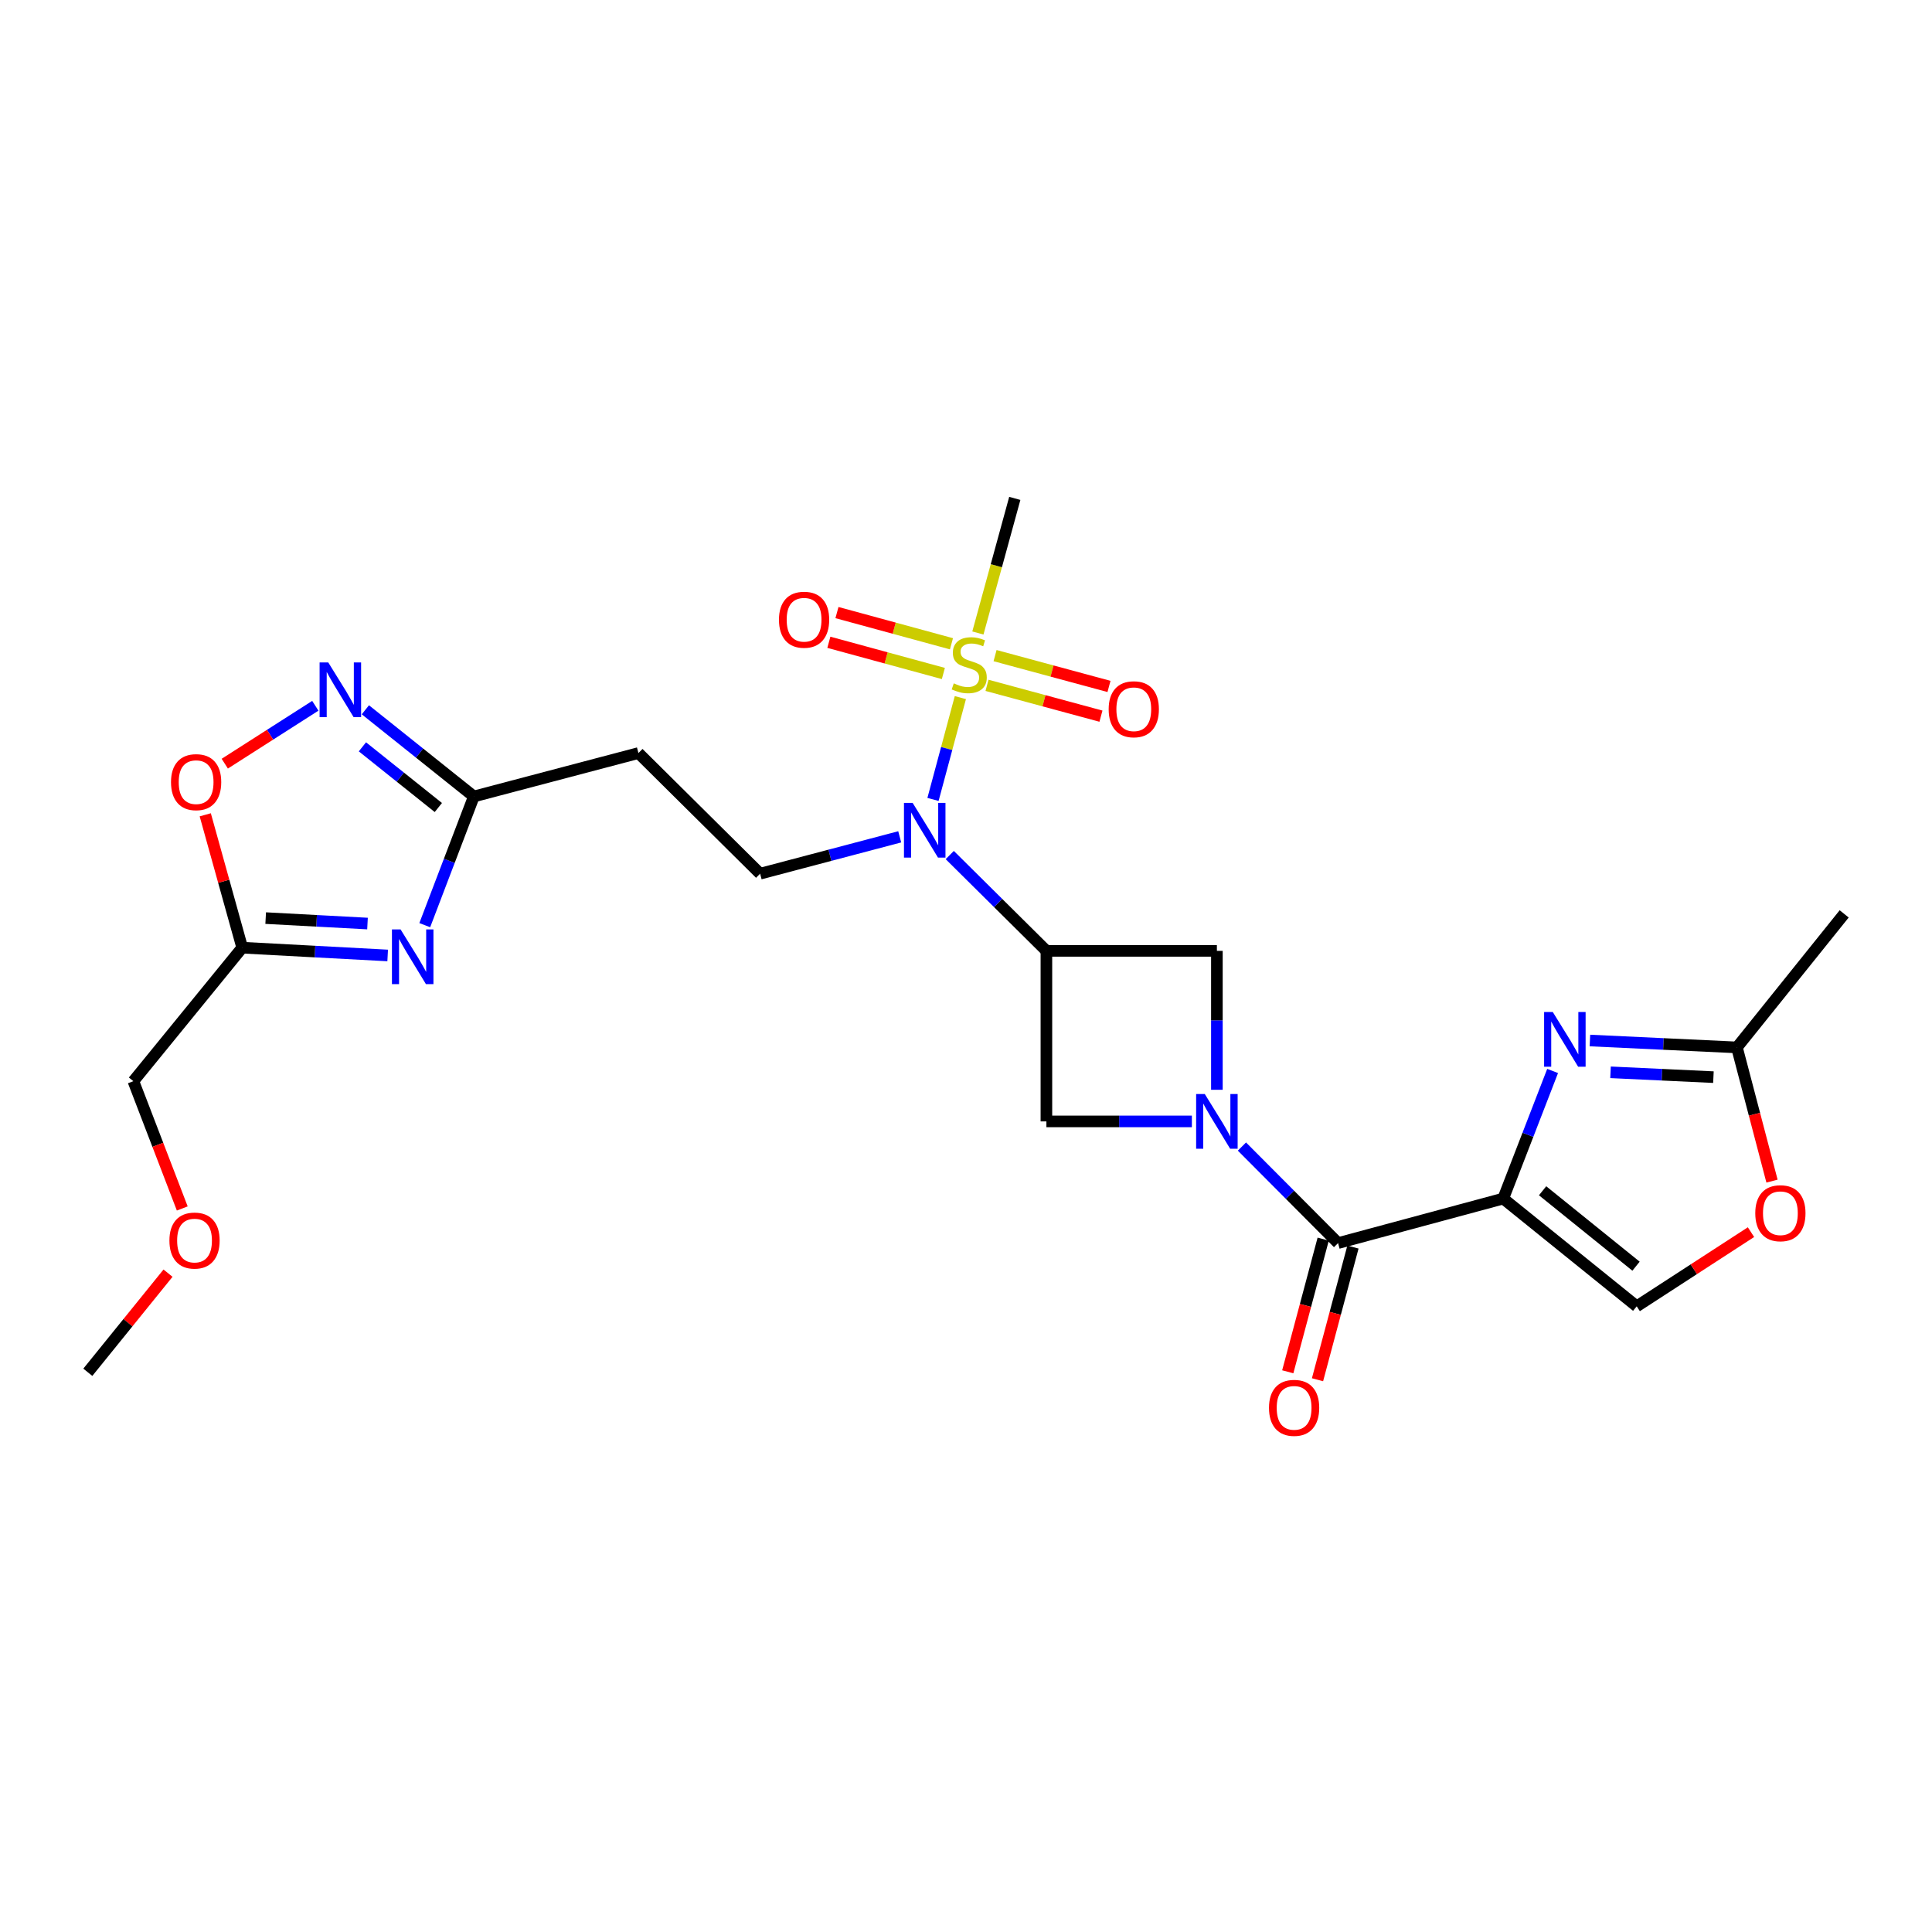 <?xml version='1.0' encoding='iso-8859-1'?>
<svg version='1.1' baseProfile='full'
              xmlns='http://www.w3.org/2000/svg'
                      xmlns:rdkit='http://www.rdkit.org/xml'
                      xmlns:xlink='http://www.w3.org/1999/xlink'
                  xml:space='preserve'
width='1000px' height='1000px' viewBox='0 0 1000 1000'>
<!-- END OF HEADER -->
<rect style='opacity:1.0;fill:#FFFFFF;stroke:none' width='1000' height='1000' x='0' y='0'> </rect>
<path class='bond-2' d='M 778.067,620.379 L 692.585,643.419' style='fill:none;fill-rule:evenodd;stroke:#000000;stroke-width:6px;stroke-linecap:butt;stroke-linejoin:miter;stroke-opacity:1' />
<path class='bond-4' d='M 778.067,620.379 L 790.85,587.355' style='fill:none;fill-rule:evenodd;stroke:#000000;stroke-width:6px;stroke-linecap:butt;stroke-linejoin:miter;stroke-opacity:1' />
<path class='bond-4' d='M 790.85,587.355 L 803.633,554.331' style='fill:none;fill-rule:evenodd;stroke:#0000FF;stroke-width:6px;stroke-linecap:butt;stroke-linejoin:miter;stroke-opacity:1' />
<path class='bond-12' d='M 778.067,620.379 L 847.158,676.145' style='fill:none;fill-rule:evenodd;stroke:#000000;stroke-width:6px;stroke-linecap:butt;stroke-linejoin:miter;stroke-opacity:1' />
<path class='bond-12' d='M 798.441,616.342 L 846.805,655.378' style='fill:none;fill-rule:evenodd;stroke:#000000;stroke-width:6px;stroke-linecap:butt;stroke-linejoin:miter;stroke-opacity:1' />
<path class='bond-0' d='M 497.079,361.086 L 489.998,387.437' style='fill:none;fill-rule:evenodd;stroke:#CCCC00;stroke-width:6px;stroke-linecap:butt;stroke-linejoin:miter;stroke-opacity:1' />
<path class='bond-0' d='M 489.998,387.437 L 482.917,413.788' style='fill:none;fill-rule:evenodd;stroke:#0000FF;stroke-width:6px;stroke-linecap:butt;stroke-linejoin:miter;stroke-opacity:1' />
<path class='bond-18' d='M 510.878,354.732 L 540.364,362.708' style='fill:none;fill-rule:evenodd;stroke:#CCCC00;stroke-width:6px;stroke-linecap:butt;stroke-linejoin:miter;stroke-opacity:1' />
<path class='bond-18' d='M 540.364,362.708 L 569.85,370.684' style='fill:none;fill-rule:evenodd;stroke:#FF0000;stroke-width:6px;stroke-linecap:butt;stroke-linejoin:miter;stroke-opacity:1' />
<path class='bond-18' d='M 515.04,339.347 L 544.526,347.323' style='fill:none;fill-rule:evenodd;stroke:#CCCC00;stroke-width:6px;stroke-linecap:butt;stroke-linejoin:miter;stroke-opacity:1' />
<path class='bond-18' d='M 544.526,347.323 L 574.012,355.299' style='fill:none;fill-rule:evenodd;stroke:#FF0000;stroke-width:6px;stroke-linecap:butt;stroke-linejoin:miter;stroke-opacity:1' />
<path class='bond-19' d='M 492.474,333.22 L 462.842,325.144' style='fill:none;fill-rule:evenodd;stroke:#CCCC00;stroke-width:6px;stroke-linecap:butt;stroke-linejoin:miter;stroke-opacity:1' />
<path class='bond-19' d='M 462.842,325.144 L 433.21,317.068' style='fill:none;fill-rule:evenodd;stroke:#FF0000;stroke-width:6px;stroke-linecap:butt;stroke-linejoin:miter;stroke-opacity:1' />
<path class='bond-19' d='M 488.283,348.597 L 458.651,340.521' style='fill:none;fill-rule:evenodd;stroke:#CCCC00;stroke-width:6px;stroke-linecap:butt;stroke-linejoin:miter;stroke-opacity:1' />
<path class='bond-19' d='M 458.651,340.521 L 429.019,332.446' style='fill:none;fill-rule:evenodd;stroke:#FF0000;stroke-width:6px;stroke-linecap:butt;stroke-linejoin:miter;stroke-opacity:1' />
<path class='bond-21' d='M 506.155,327.637 L 515.704,292.801' style='fill:none;fill-rule:evenodd;stroke:#CCCC00;stroke-width:6px;stroke-linecap:butt;stroke-linejoin:miter;stroke-opacity:1' />
<path class='bond-21' d='M 515.704,292.801 L 525.253,257.965' style='fill:none;fill-rule:evenodd;stroke:#000000;stroke-width:6px;stroke-linecap:butt;stroke-linejoin:miter;stroke-opacity:1' />
<path class='bond-1' d='M 642.822,593.452 L 667.704,618.435' style='fill:none;fill-rule:evenodd;stroke:#0000FF;stroke-width:6px;stroke-linecap:butt;stroke-linejoin:miter;stroke-opacity:1' />
<path class='bond-1' d='M 667.704,618.435 L 692.585,643.419' style='fill:none;fill-rule:evenodd;stroke:#000000;stroke-width:6px;stroke-linecap:butt;stroke-linejoin:miter;stroke-opacity:1' />
<path class='bond-10' d='M 629.86,564.07 L 629.86,528.118' style='fill:none;fill-rule:evenodd;stroke:#0000FF;stroke-width:6px;stroke-linecap:butt;stroke-linejoin:miter;stroke-opacity:1' />
<path class='bond-10' d='M 629.86,528.118 L 629.86,492.166' style='fill:none;fill-rule:evenodd;stroke:#000000;stroke-width:6px;stroke-linecap:butt;stroke-linejoin:miter;stroke-opacity:1' />
<path class='bond-11' d='M 616.914,580.437 L 579.265,580.437' style='fill:none;fill-rule:evenodd;stroke:#0000FF;stroke-width:6px;stroke-linecap:butt;stroke-linejoin:miter;stroke-opacity:1' />
<path class='bond-11' d='M 579.265,580.437 L 541.616,580.437' style='fill:none;fill-rule:evenodd;stroke:#000000;stroke-width:6px;stroke-linecap:butt;stroke-linejoin:miter;stroke-opacity:1' />
<path class='bond-20' d='M 684.886,641.362 L 675.715,675.699' style='fill:none;fill-rule:evenodd;stroke:#000000;stroke-width:6px;stroke-linecap:butt;stroke-linejoin:miter;stroke-opacity:1' />
<path class='bond-20' d='M 675.715,675.699 L 666.544,710.036' style='fill:none;fill-rule:evenodd;stroke:#FF0000;stroke-width:6px;stroke-linecap:butt;stroke-linejoin:miter;stroke-opacity:1' />
<path class='bond-20' d='M 700.284,645.475 L 691.113,679.812' style='fill:none;fill-rule:evenodd;stroke:#000000;stroke-width:6px;stroke-linecap:butt;stroke-linejoin:miter;stroke-opacity:1' />
<path class='bond-20' d='M 691.113,679.812 L 681.942,714.149' style='fill:none;fill-rule:evenodd;stroke:#FF0000;stroke-width:6px;stroke-linecap:butt;stroke-linejoin:miter;stroke-opacity:1' />
<path class='bond-3' d='M 541.616,492.166 L 541.616,580.437' style='fill:none;fill-rule:evenodd;stroke:#000000;stroke-width:6px;stroke-linecap:butt;stroke-linejoin:miter;stroke-opacity:1' />
<path class='bond-6' d='M 541.616,492.166 L 516.604,467.368' style='fill:none;fill-rule:evenodd;stroke:#000000;stroke-width:6px;stroke-linecap:butt;stroke-linejoin:miter;stroke-opacity:1' />
<path class='bond-6' d='M 516.604,467.368 L 491.591,442.571' style='fill:none;fill-rule:evenodd;stroke:#0000FF;stroke-width:6px;stroke-linecap:butt;stroke-linejoin:miter;stroke-opacity:1' />
<path class='bond-27' d='M 541.616,492.166 L 629.86,492.166' style='fill:none;fill-rule:evenodd;stroke:#000000;stroke-width:6px;stroke-linecap:butt;stroke-linejoin:miter;stroke-opacity:1' />
<path class='bond-14' d='M 822.938,538.57 L 860.983,540.356' style='fill:none;fill-rule:evenodd;stroke:#0000FF;stroke-width:6px;stroke-linecap:butt;stroke-linejoin:miter;stroke-opacity:1' />
<path class='bond-14' d='M 860.983,540.356 L 899.028,542.141' style='fill:none;fill-rule:evenodd;stroke:#000000;stroke-width:6px;stroke-linecap:butt;stroke-linejoin:miter;stroke-opacity:1' />
<path class='bond-14' d='M 833.605,555.027 L 860.236,556.276' style='fill:none;fill-rule:evenodd;stroke:#0000FF;stroke-width:6px;stroke-linecap:butt;stroke-linejoin:miter;stroke-opacity:1' />
<path class='bond-14' d='M 860.236,556.276 L 886.867,557.526' style='fill:none;fill-rule:evenodd;stroke:#000000;stroke-width:6px;stroke-linecap:butt;stroke-linejoin:miter;stroke-opacity:1' />
<path class='bond-5' d='M 219.857,478.859 L 232.557,445.557' style='fill:none;fill-rule:evenodd;stroke:#0000FF;stroke-width:6px;stroke-linecap:butt;stroke-linejoin:miter;stroke-opacity:1' />
<path class='bond-5' d='M 232.557,445.557 L 245.256,412.255' style='fill:none;fill-rule:evenodd;stroke:#000000;stroke-width:6px;stroke-linecap:butt;stroke-linejoin:miter;stroke-opacity:1' />
<path class='bond-9' d='M 200.661,494.546 L 163.018,492.533' style='fill:none;fill-rule:evenodd;stroke:#0000FF;stroke-width:6px;stroke-linecap:butt;stroke-linejoin:miter;stroke-opacity:1' />
<path class='bond-9' d='M 163.018,492.533 L 125.375,490.519' style='fill:none;fill-rule:evenodd;stroke:#000000;stroke-width:6px;stroke-linecap:butt;stroke-linejoin:miter;stroke-opacity:1' />
<path class='bond-9' d='M 190.22,478.027 L 163.869,476.618' style='fill:none;fill-rule:evenodd;stroke:#0000FF;stroke-width:6px;stroke-linecap:butt;stroke-linejoin:miter;stroke-opacity:1' />
<path class='bond-9' d='M 163.869,476.618 L 137.519,475.208' style='fill:none;fill-rule:evenodd;stroke:#000000;stroke-width:6px;stroke-linecap:butt;stroke-linejoin:miter;stroke-opacity:1' />
<path class='bond-16' d='M 465.691,433.143 L 429.564,442.683' style='fill:none;fill-rule:evenodd;stroke:#0000FF;stroke-width:6px;stroke-linecap:butt;stroke-linejoin:miter;stroke-opacity:1' />
<path class='bond-16' d='M 429.564,442.683 L 393.436,452.224' style='fill:none;fill-rule:evenodd;stroke:#000000;stroke-width:6px;stroke-linecap:butt;stroke-linejoin:miter;stroke-opacity:1' />
<path class='bond-7' d='M 189.116,367.381 L 217.186,389.818' style='fill:none;fill-rule:evenodd;stroke:#0000FF;stroke-width:6px;stroke-linecap:butt;stroke-linejoin:miter;stroke-opacity:1' />
<path class='bond-7' d='M 217.186,389.818 L 245.256,412.255' style='fill:none;fill-rule:evenodd;stroke:#000000;stroke-width:6px;stroke-linecap:butt;stroke-linejoin:miter;stroke-opacity:1' />
<path class='bond-7' d='M 187.586,386.562 L 207.235,402.268' style='fill:none;fill-rule:evenodd;stroke:#0000FF;stroke-width:6px;stroke-linecap:butt;stroke-linejoin:miter;stroke-opacity:1' />
<path class='bond-7' d='M 207.235,402.268 L 226.884,417.973' style='fill:none;fill-rule:evenodd;stroke:#000000;stroke-width:6px;stroke-linecap:butt;stroke-linejoin:miter;stroke-opacity:1' />
<path class='bond-13' d='M 163.209,365.311 L 139.776,380.292' style='fill:none;fill-rule:evenodd;stroke:#0000FF;stroke-width:6px;stroke-linecap:butt;stroke-linejoin:miter;stroke-opacity:1' />
<path class='bond-13' d='M 139.776,380.292 L 116.343,395.273' style='fill:none;fill-rule:evenodd;stroke:#FF0000;stroke-width:6px;stroke-linecap:butt;stroke-linejoin:miter;stroke-opacity:1' />
<path class='bond-8' d='M 245.256,412.255 L 330.454,389.782' style='fill:none;fill-rule:evenodd;stroke:#000000;stroke-width:6px;stroke-linecap:butt;stroke-linejoin:miter;stroke-opacity:1' />
<path class='bond-22' d='M 125.375,490.519 L 69.034,559.611' style='fill:none;fill-rule:evenodd;stroke:#000000;stroke-width:6px;stroke-linecap:butt;stroke-linejoin:miter;stroke-opacity:1' />
<path class='bond-28' d='M 125.375,490.519 L 115.807,456.13' style='fill:none;fill-rule:evenodd;stroke:#000000;stroke-width:6px;stroke-linecap:butt;stroke-linejoin:miter;stroke-opacity:1' />
<path class='bond-28' d='M 115.807,456.13 L 106.238,421.74' style='fill:none;fill-rule:evenodd;stroke:#FF0000;stroke-width:6px;stroke-linecap:butt;stroke-linejoin:miter;stroke-opacity:1' />
<path class='bond-15' d='M 847.158,676.145 L 876.734,656.95' style='fill:none;fill-rule:evenodd;stroke:#000000;stroke-width:6px;stroke-linecap:butt;stroke-linejoin:miter;stroke-opacity:1' />
<path class='bond-15' d='M 876.734,656.95 L 906.311,637.755' style='fill:none;fill-rule:evenodd;stroke:#FF0000;stroke-width:6px;stroke-linecap:butt;stroke-linejoin:miter;stroke-opacity:1' />
<path class='bond-23' d='M 899.028,542.141 L 954.545,473.023' style='fill:none;fill-rule:evenodd;stroke:#000000;stroke-width:6px;stroke-linecap:butt;stroke-linejoin:miter;stroke-opacity:1' />
<path class='bond-26' d='M 899.028,542.141 L 908.108,576.742' style='fill:none;fill-rule:evenodd;stroke:#000000;stroke-width:6px;stroke-linecap:butt;stroke-linejoin:miter;stroke-opacity:1' />
<path class='bond-26' d='M 908.108,576.742 L 917.188,611.343' style='fill:none;fill-rule:evenodd;stroke:#FF0000;stroke-width:6px;stroke-linecap:butt;stroke-linejoin:miter;stroke-opacity:1' />
<path class='bond-17' d='M 393.436,452.224 L 330.454,389.782' style='fill:none;fill-rule:evenodd;stroke:#000000;stroke-width:6px;stroke-linecap:butt;stroke-linejoin:miter;stroke-opacity:1' />
<path class='bond-24' d='M 69.034,559.611 L 81.688,592.556' style='fill:none;fill-rule:evenodd;stroke:#000000;stroke-width:6px;stroke-linecap:butt;stroke-linejoin:miter;stroke-opacity:1' />
<path class='bond-24' d='M 81.688,592.556 L 94.341,625.502' style='fill:none;fill-rule:evenodd;stroke:#FF0000;stroke-width:6px;stroke-linecap:butt;stroke-linejoin:miter;stroke-opacity:1' />
<path class='bond-25' d='M 86.969,658.984 L 66.212,684.636' style='fill:none;fill-rule:evenodd;stroke:#FF0000;stroke-width:6px;stroke-linecap:butt;stroke-linejoin:miter;stroke-opacity:1' />
<path class='bond-25' d='M 66.212,684.636 L 45.455,710.288' style='fill:none;fill-rule:evenodd;stroke:#000000;stroke-width:6px;stroke-linecap:butt;stroke-linejoin:miter;stroke-opacity:1' />
<path  class='atom-1' d='M 493.673 353.706
Q 493.993 353.826, 495.313 354.386
Q 496.633 354.946, 498.073 355.306
Q 499.553 355.626, 500.993 355.626
Q 503.673 355.626, 505.233 354.346
Q 506.793 353.026, 506.793 350.746
Q 506.793 349.186, 505.993 348.226
Q 505.233 347.266, 504.033 346.746
Q 502.833 346.226, 500.833 345.626
Q 498.313 344.866, 496.793 344.146
Q 495.313 343.426, 494.233 341.906
Q 493.193 340.386, 493.193 337.826
Q 493.193 334.266, 495.593 332.066
Q 498.033 329.866, 502.833 329.866
Q 506.113 329.866, 509.833 331.426
L 508.913 334.506
Q 505.513 333.106, 502.953 333.106
Q 500.193 333.106, 498.673 334.266
Q 497.153 335.386, 497.193 337.346
Q 497.193 338.866, 497.953 339.786
Q 498.753 340.706, 499.873 341.226
Q 501.033 341.746, 502.953 342.346
Q 505.513 343.146, 507.033 343.946
Q 508.553 344.746, 509.633 346.386
Q 510.753 347.986, 510.753 350.746
Q 510.753 354.666, 508.113 356.786
Q 505.513 358.866, 501.153 358.866
Q 498.633 358.866, 496.713 358.306
Q 494.833 357.786, 492.593 356.866
L 493.673 353.706
' fill='#CCCC00'/>
<path  class='atom-2' d='M 623.6 566.277
L 632.88 581.277
Q 633.8 582.757, 635.28 585.437
Q 636.76 588.117, 636.84 588.277
L 636.84 566.277
L 640.6 566.277
L 640.6 594.597
L 636.72 594.597
L 626.76 578.197
Q 625.6 576.277, 624.36 574.077
Q 623.16 571.877, 622.8 571.197
L 622.8 594.597
L 619.12 594.597
L 619.12 566.277
L 623.6 566.277
' fill='#0000FF'/>
<path  class='atom-5' d='M 803.709 523.802
L 812.989 538.802
Q 813.909 540.282, 815.389 542.962
Q 816.869 545.642, 816.949 545.802
L 816.949 523.802
L 820.709 523.802
L 820.709 552.122
L 816.829 552.122
L 806.869 535.722
Q 805.709 533.802, 804.469 531.602
Q 803.269 529.402, 802.909 528.722
L 802.909 552.122
L 799.229 552.122
L 799.229 523.802
L 803.709 523.802
' fill='#0000FF'/>
<path  class='atom-6' d='M 207.35 481.079
L 216.63 496.079
Q 217.55 497.559, 219.03 500.239
Q 220.51 502.919, 220.59 503.079
L 220.59 481.079
L 224.35 481.079
L 224.35 509.399
L 220.47 509.399
L 210.51 492.999
Q 209.35 491.079, 208.11 488.879
Q 206.91 486.679, 206.55 485.999
L 206.55 509.399
L 202.87 509.399
L 202.87 481.079
L 207.35 481.079
' fill='#0000FF'/>
<path  class='atom-7' d='M 472.374 415.564
L 481.654 430.564
Q 482.574 432.044, 484.054 434.724
Q 485.534 437.404, 485.614 437.564
L 485.614 415.564
L 489.374 415.564
L 489.374 443.884
L 485.494 443.884
L 475.534 427.484
Q 474.374 425.564, 473.134 423.364
Q 471.934 421.164, 471.574 420.484
L 471.574 443.884
L 467.894 443.884
L 467.894 415.564
L 472.374 415.564
' fill='#0000FF'/>
<path  class='atom-8' d='M 169.905 342.869
L 179.185 357.869
Q 180.105 359.349, 181.585 362.029
Q 183.065 364.709, 183.145 364.869
L 183.145 342.869
L 186.905 342.869
L 186.905 371.189
L 183.025 371.189
L 173.065 354.789
Q 171.905 352.869, 170.665 350.669
Q 169.465 348.469, 169.105 347.789
L 169.105 371.189
L 165.425 371.189
L 165.425 342.869
L 169.905 342.869
' fill='#0000FF'/>
<path  class='atom-14' d='M 88.512 404.835
Q 88.512 398.035, 91.872 394.235
Q 95.232 390.435, 101.512 390.435
Q 107.792 390.435, 111.152 394.235
Q 114.512 398.035, 114.512 404.835
Q 114.512 411.715, 111.112 415.635
Q 107.712 419.515, 101.512 419.515
Q 95.272 419.515, 91.872 415.635
Q 88.512 411.755, 88.512 404.835
M 101.512 416.315
Q 105.832 416.315, 108.152 413.435
Q 110.512 410.515, 110.512 404.835
Q 110.512 399.275, 108.152 396.475
Q 105.832 393.635, 101.512 393.635
Q 97.192 393.635, 94.832 396.435
Q 92.512 399.235, 92.512 404.835
Q 92.512 410.555, 94.832 413.435
Q 97.192 416.315, 101.512 416.315
' fill='#FF0000'/>
<path  class='atom-16' d='M 908.527 627.959
Q 908.527 621.159, 911.887 617.359
Q 915.247 613.559, 921.527 613.559
Q 927.807 613.559, 931.167 617.359
Q 934.527 621.159, 934.527 627.959
Q 934.527 634.839, 931.127 638.759
Q 927.727 642.639, 921.527 642.639
Q 915.287 642.639, 911.887 638.759
Q 908.527 634.879, 908.527 627.959
M 921.527 639.439
Q 925.847 639.439, 928.167 636.559
Q 930.527 633.639, 930.527 627.959
Q 930.527 622.399, 928.167 619.599
Q 925.847 616.759, 921.527 616.759
Q 917.207 616.759, 914.847 619.559
Q 912.527 622.359, 912.527 627.959
Q 912.527 633.679, 914.847 636.559
Q 917.207 639.439, 921.527 639.439
' fill='#FF0000'/>
<path  class='atom-19' d='M 573.845 367.106
Q 573.845 360.306, 577.205 356.506
Q 580.565 352.706, 586.845 352.706
Q 593.125 352.706, 596.485 356.506
Q 599.845 360.306, 599.845 367.106
Q 599.845 373.986, 596.445 377.906
Q 593.045 381.786, 586.845 381.786
Q 580.605 381.786, 577.205 377.906
Q 573.845 374.026, 573.845 367.106
M 586.845 378.586
Q 591.165 378.586, 593.485 375.706
Q 595.845 372.786, 595.845 367.106
Q 595.845 361.546, 593.485 358.746
Q 591.165 355.906, 586.845 355.906
Q 582.525 355.906, 580.165 358.706
Q 577.845 361.506, 577.845 367.106
Q 577.845 372.826, 580.165 375.706
Q 582.525 378.586, 586.845 378.586
' fill='#FF0000'/>
<path  class='atom-20' d='M 403.192 320.77
Q 403.192 313.97, 406.552 310.17
Q 409.912 306.37, 416.192 306.37
Q 422.472 306.37, 425.832 310.17
Q 429.192 313.97, 429.192 320.77
Q 429.192 327.65, 425.792 331.57
Q 422.392 335.45, 416.192 335.45
Q 409.952 335.45, 406.552 331.57
Q 403.192 327.69, 403.192 320.77
M 416.192 332.25
Q 420.512 332.25, 422.832 329.37
Q 425.192 326.45, 425.192 320.77
Q 425.192 315.21, 422.832 312.41
Q 420.512 309.57, 416.192 309.57
Q 411.872 309.57, 409.512 312.37
Q 407.192 315.17, 407.192 320.77
Q 407.192 326.49, 409.512 329.37
Q 411.872 332.25, 416.192 332.25
' fill='#FF0000'/>
<path  class='atom-21' d='M 656.829 728.697
Q 656.829 721.897, 660.189 718.097
Q 663.549 714.297, 669.829 714.297
Q 676.109 714.297, 679.469 718.097
Q 682.829 721.897, 682.829 728.697
Q 682.829 735.577, 679.429 739.497
Q 676.029 743.377, 669.829 743.377
Q 663.589 743.377, 660.189 739.497
Q 656.829 735.617, 656.829 728.697
M 669.829 740.177
Q 674.149 740.177, 676.469 737.297
Q 678.829 734.377, 678.829 728.697
Q 678.829 723.137, 676.469 720.337
Q 674.149 717.497, 669.829 717.497
Q 665.509 717.497, 663.149 720.297
Q 660.829 723.097, 660.829 728.697
Q 660.829 734.417, 663.149 737.297
Q 665.509 740.177, 669.829 740.177
' fill='#FF0000'/>
<path  class='atom-25' d='M 87.689 642.109
Q 87.689 635.309, 91.049 631.509
Q 94.409 627.709, 100.689 627.709
Q 106.969 627.709, 110.329 631.509
Q 113.689 635.309, 113.689 642.109
Q 113.689 648.989, 110.289 652.909
Q 106.889 656.789, 100.689 656.789
Q 94.449 656.789, 91.049 652.909
Q 87.689 649.029, 87.689 642.109
M 100.689 653.589
Q 105.009 653.589, 107.329 650.709
Q 109.689 647.789, 109.689 642.109
Q 109.689 636.549, 107.329 633.749
Q 105.009 630.909, 100.689 630.909
Q 96.369 630.909, 94.009 633.709
Q 91.689 636.509, 91.689 642.109
Q 91.689 647.829, 94.009 650.709
Q 96.369 653.589, 100.689 653.589
' fill='#FF0000'/>
</svg>
